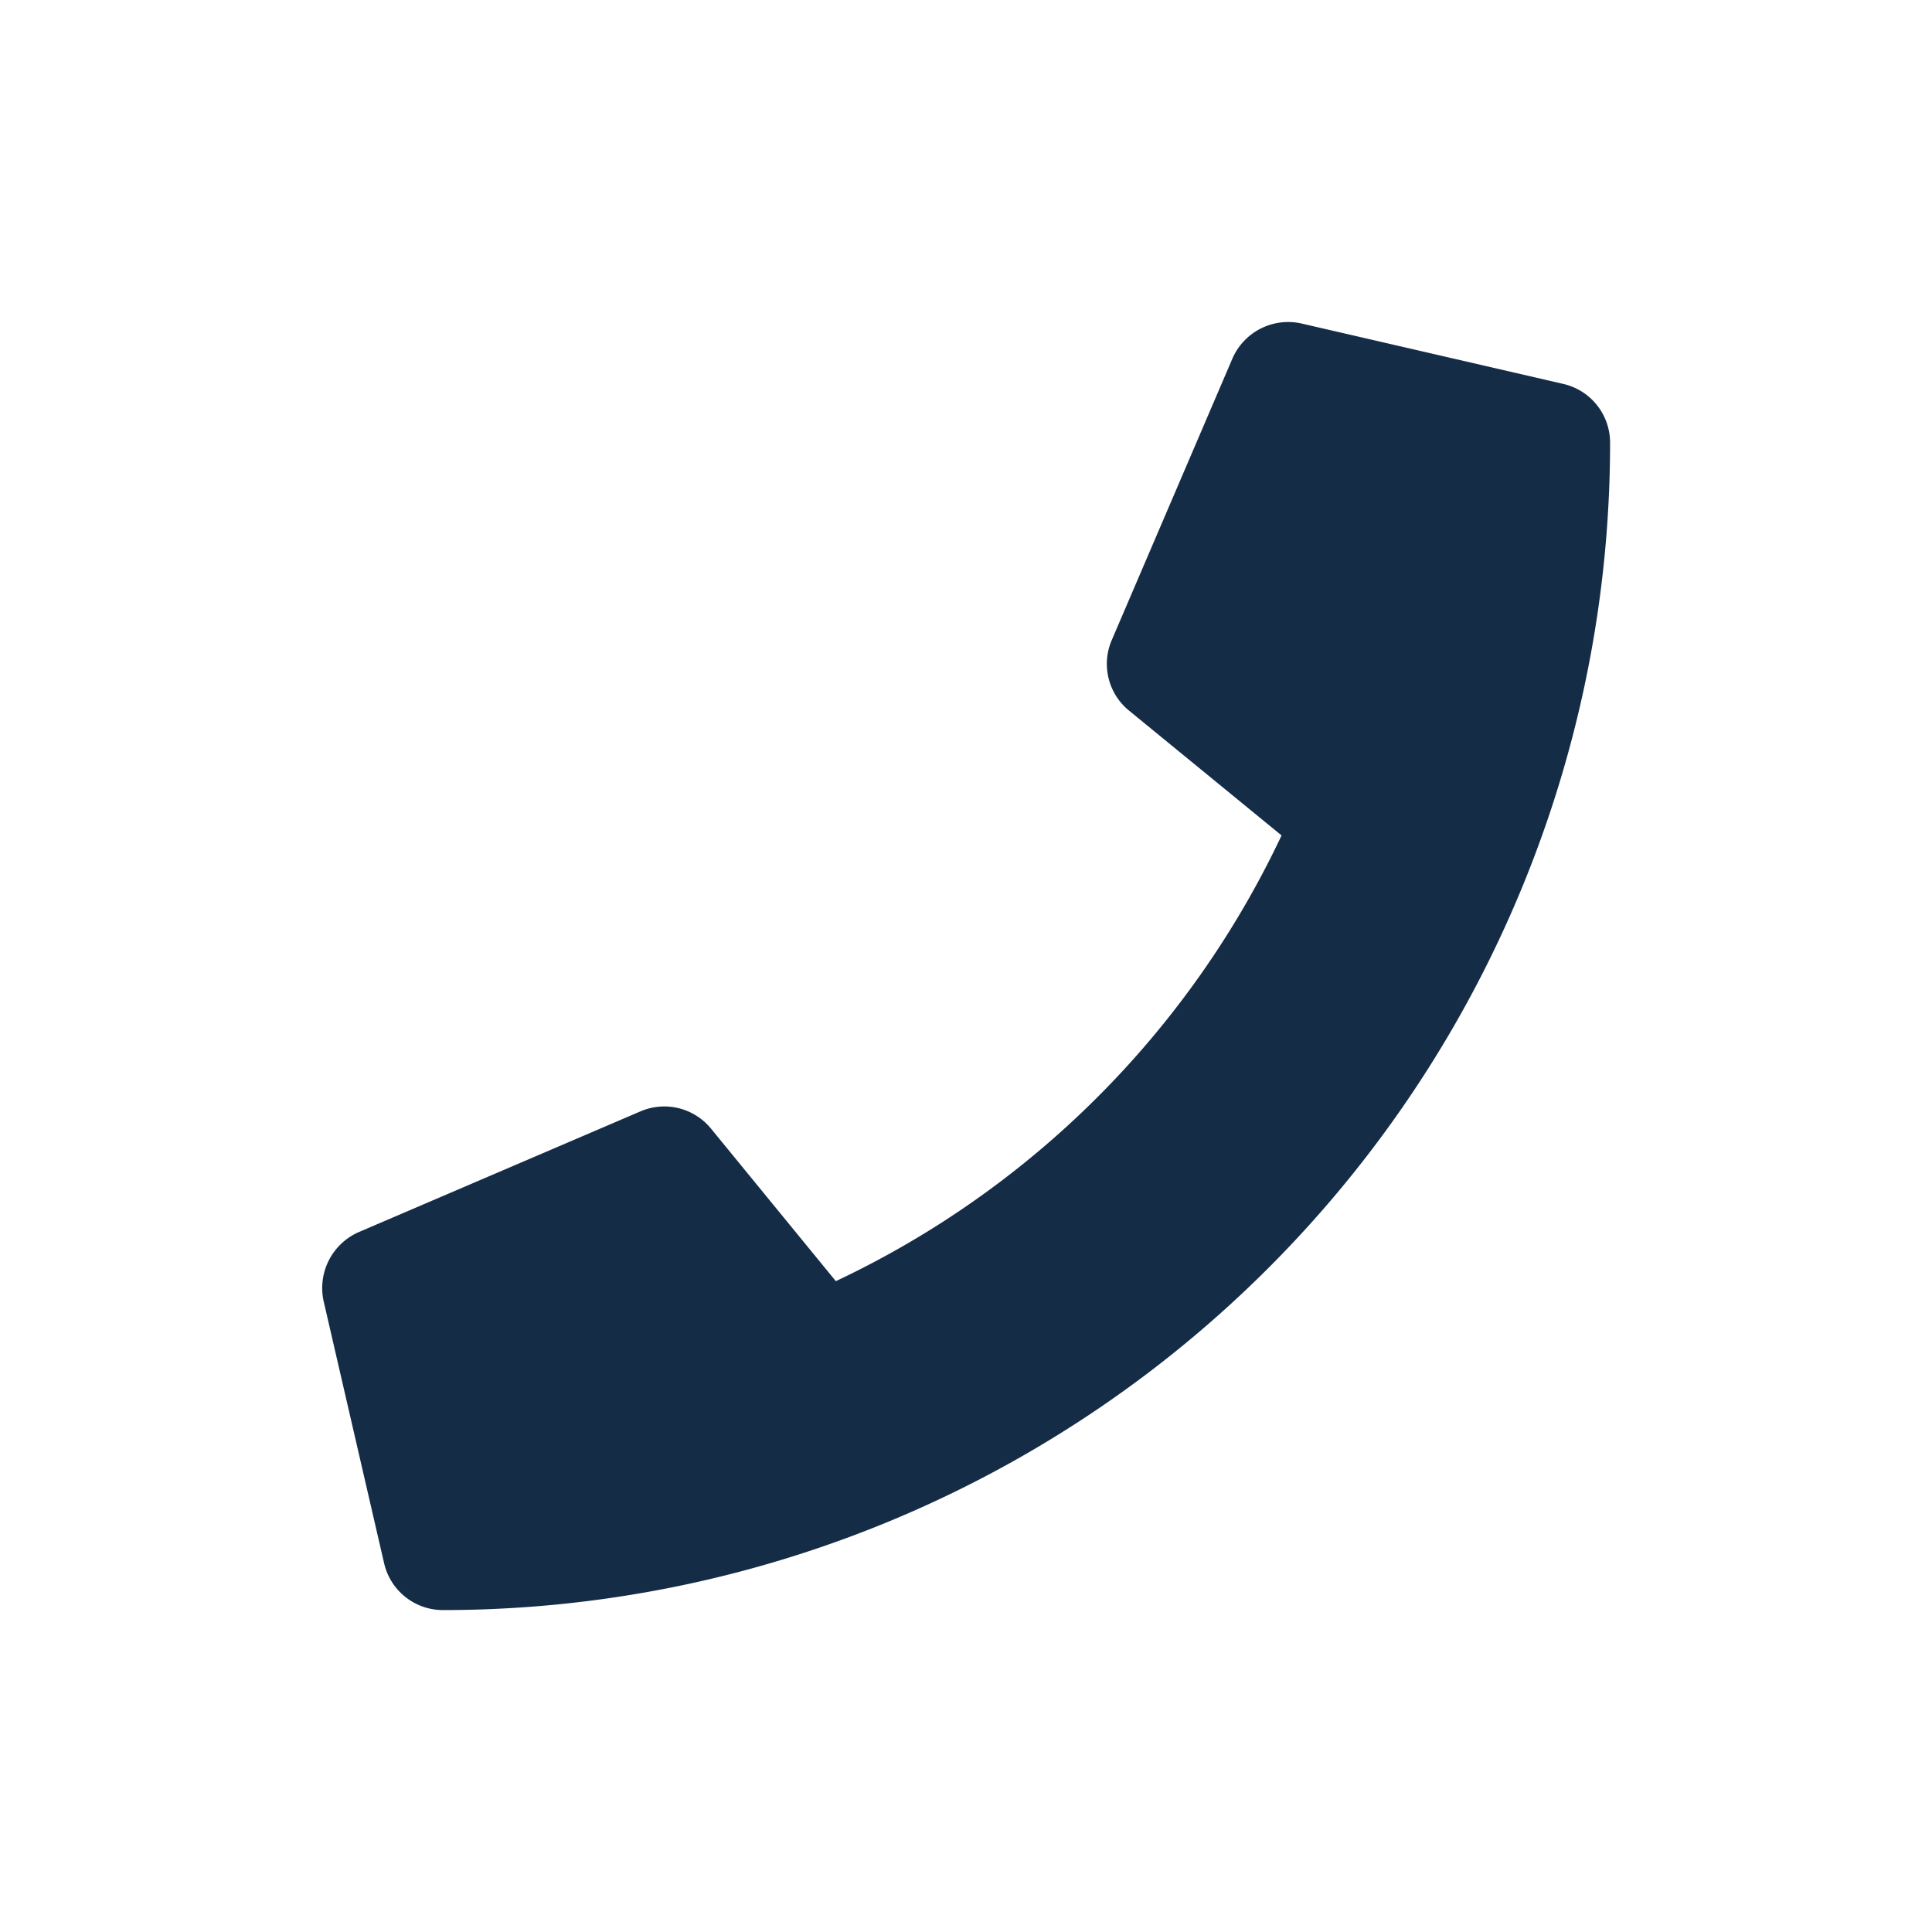 <?xml version="1.0" encoding="UTF-8"?> <svg xmlns="http://www.w3.org/2000/svg" xmlns:xlink="http://www.w3.org/1999/xlink" height="24" viewBox="0 0 24 24" width="24"><clipPath id="a"><path d="m0 0h24v24h-24z"></path></clipPath><g clip-path="url(#a)"><path d="m15.418.768-3.25-.75a.755.755 0 0 0 -.859.434l-1.5 3.5a.748.748 0 0 0 .216.875l1.894 1.55a11.581 11.581 0 0 1 -5.537 5.537l-1.55-1.894a.749.749 0 0 0 -.875-.216l-3.5 1.5a.759.759 0 0 0 -.437.862l.75 3.25a.75.75 0 0 0 .73.584 14.5 14.5 0 0 0 14.5-14.5.749.749 0 0 0 -.582-.732z" fill="#152c47" transform="translate(4.001 4.001)"></path></g></svg> 